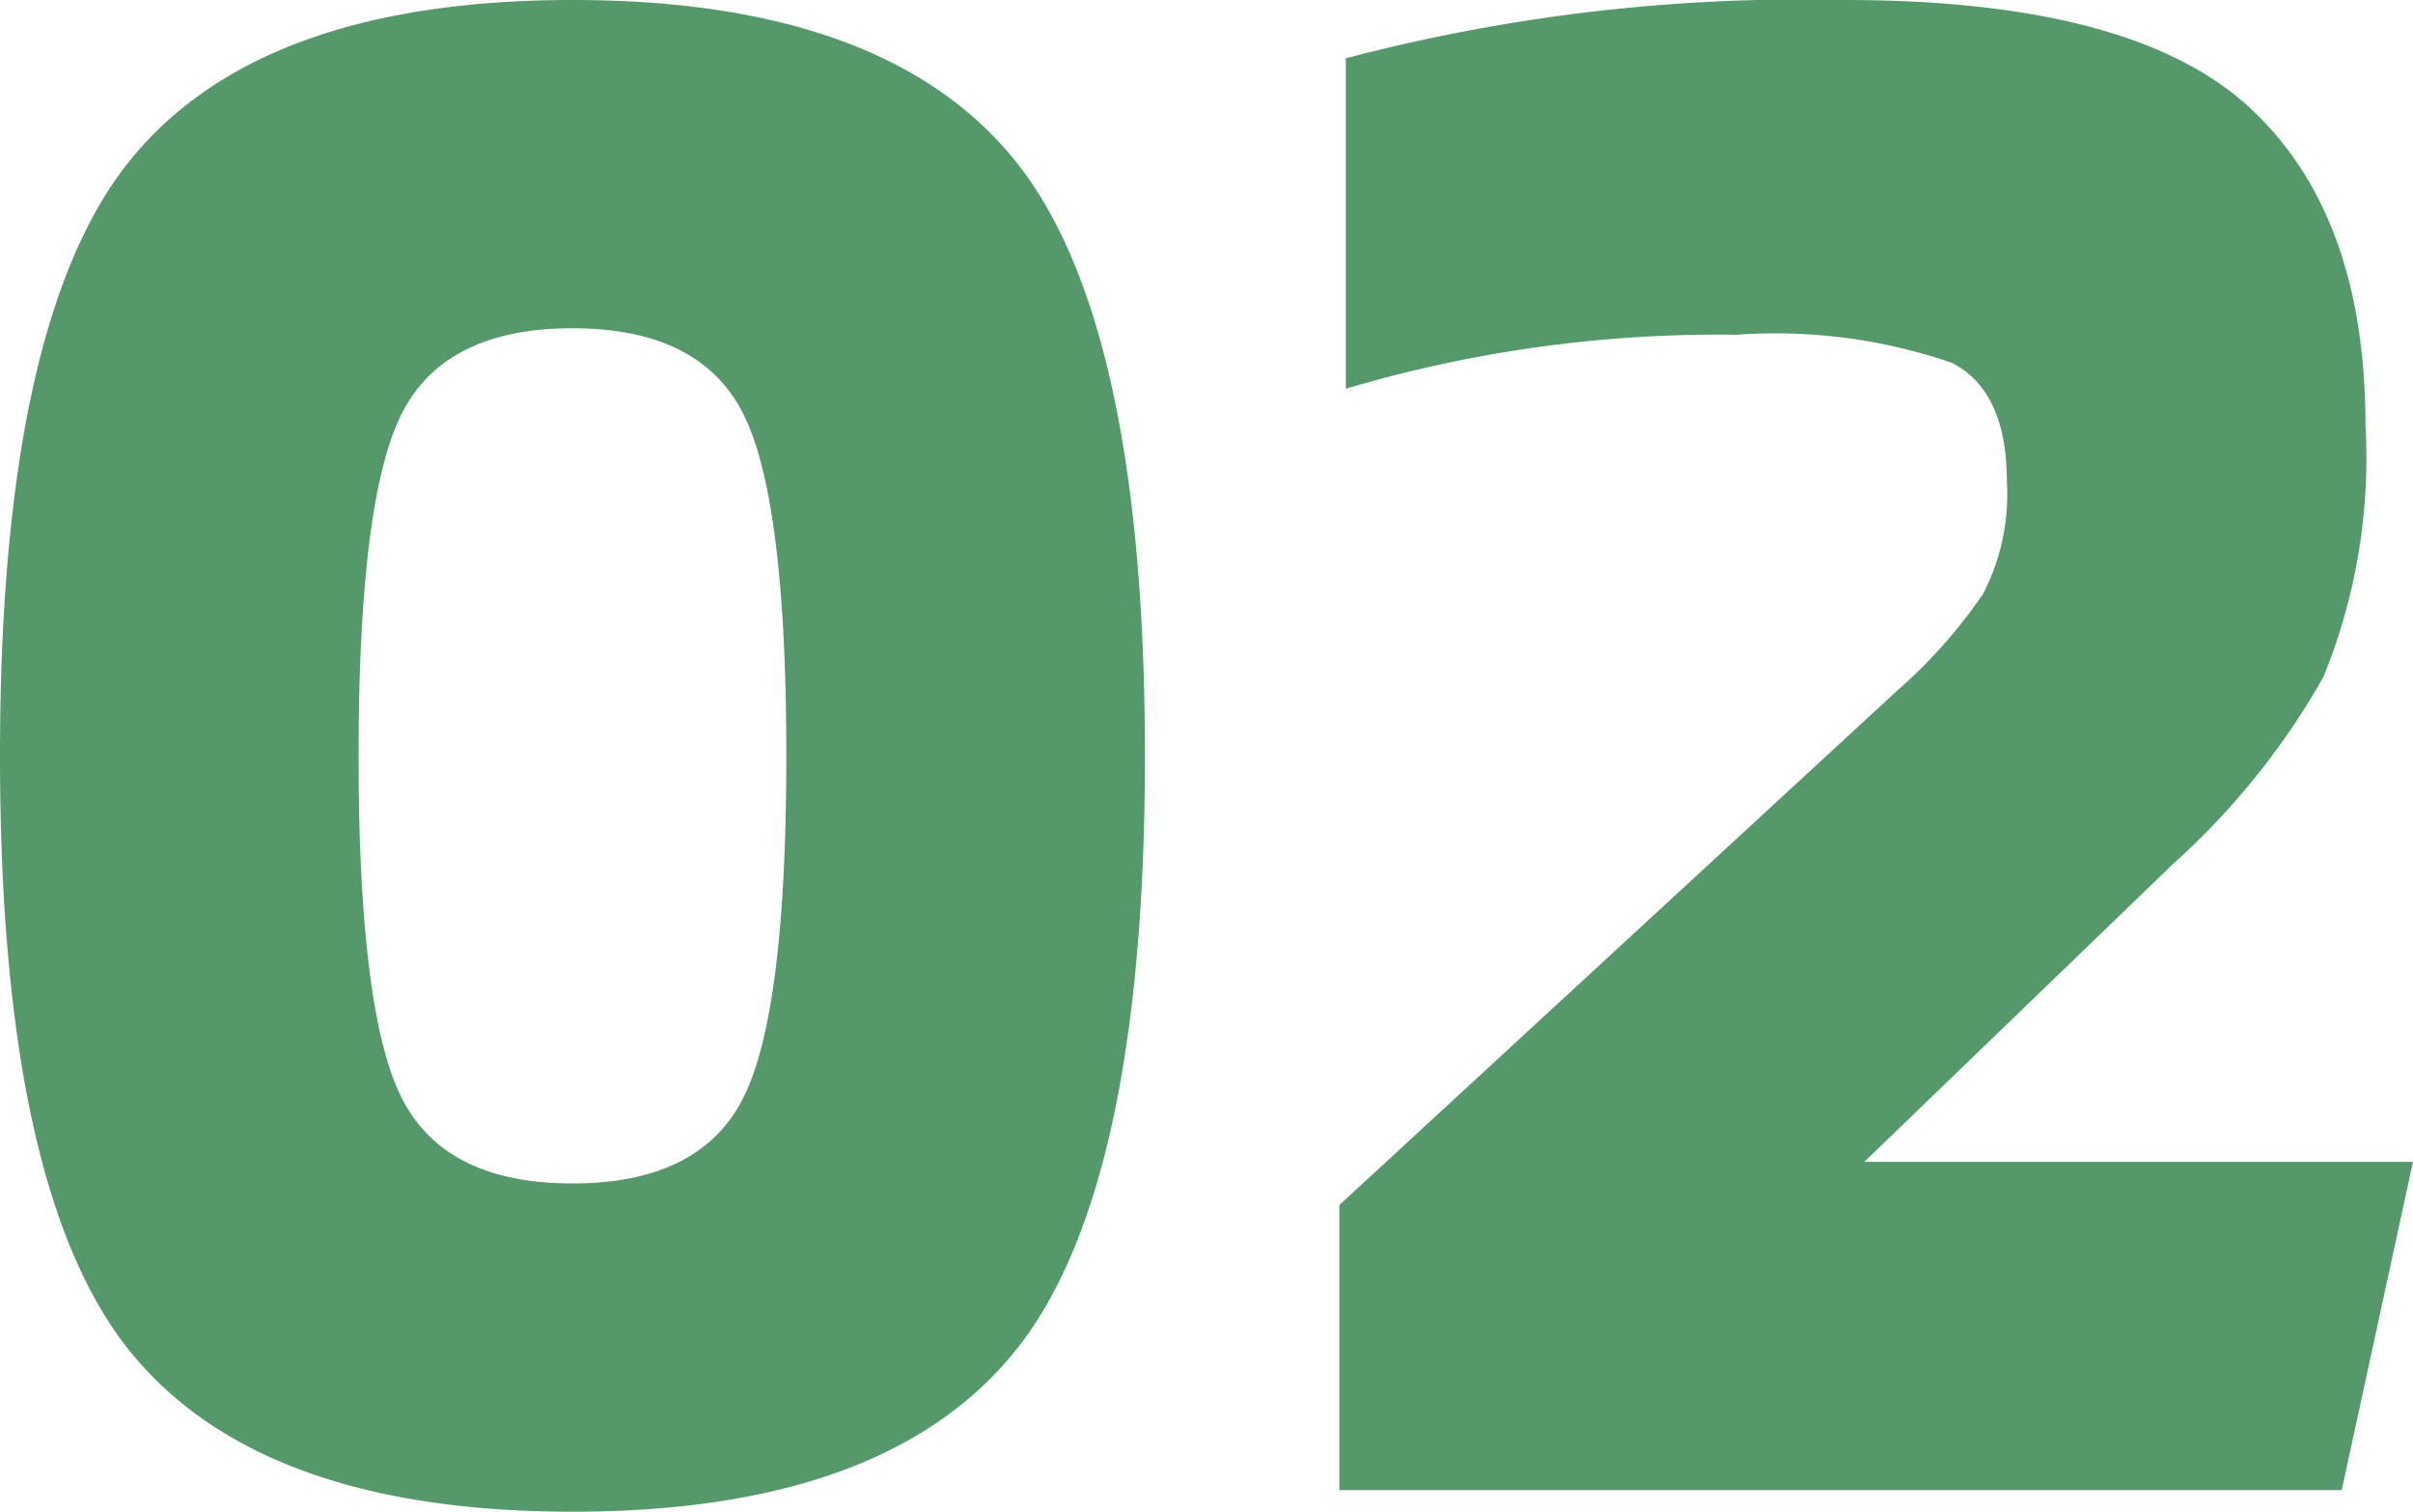<svg xmlns="http://www.w3.org/2000/svg" width="55.85" height="35" viewBox="0 0 55.85 35"><path d="M25.75-3.225Q22.75.5,15.5.5T5.25-3.225Q2.25-6.95,2.25-17t3-13.775Q8.25-34.5,15.5-34.5t10.25,3.725q3,3.725,3,13.775T25.75-3.225Zm-14.2-5.85Q12.55-7.1,15.5-7.1t3.95-1.975q1-1.975,1-7.925t-1-7.925q-1-1.975-3.95-1.975t-3.95,1.975q-1,1.975-1,7.925T11.55-9.075ZM33.25,0V-6.6l12.9-11.9a11.882,11.882,0,0,0,2-2.25,5.03,5.03,0,0,0,.55-2.6q0-2.1-1.275-2.75a12.56,12.56,0,0,0-4.975-.65A30.3,30.3,0,0,0,33.4-25.5v-7.65A41.409,41.409,0,0,1,44.95-34.5q6.65,0,9.35,2.475T57-24.65a13.4,13.4,0,0,1-.975,5.825A17.136,17.136,0,0,1,52.55-14.5L45.4-7.6H58.1L56.45,0Z" transform="translate(-2.25 34.5)" fill="#559869"/></svg>